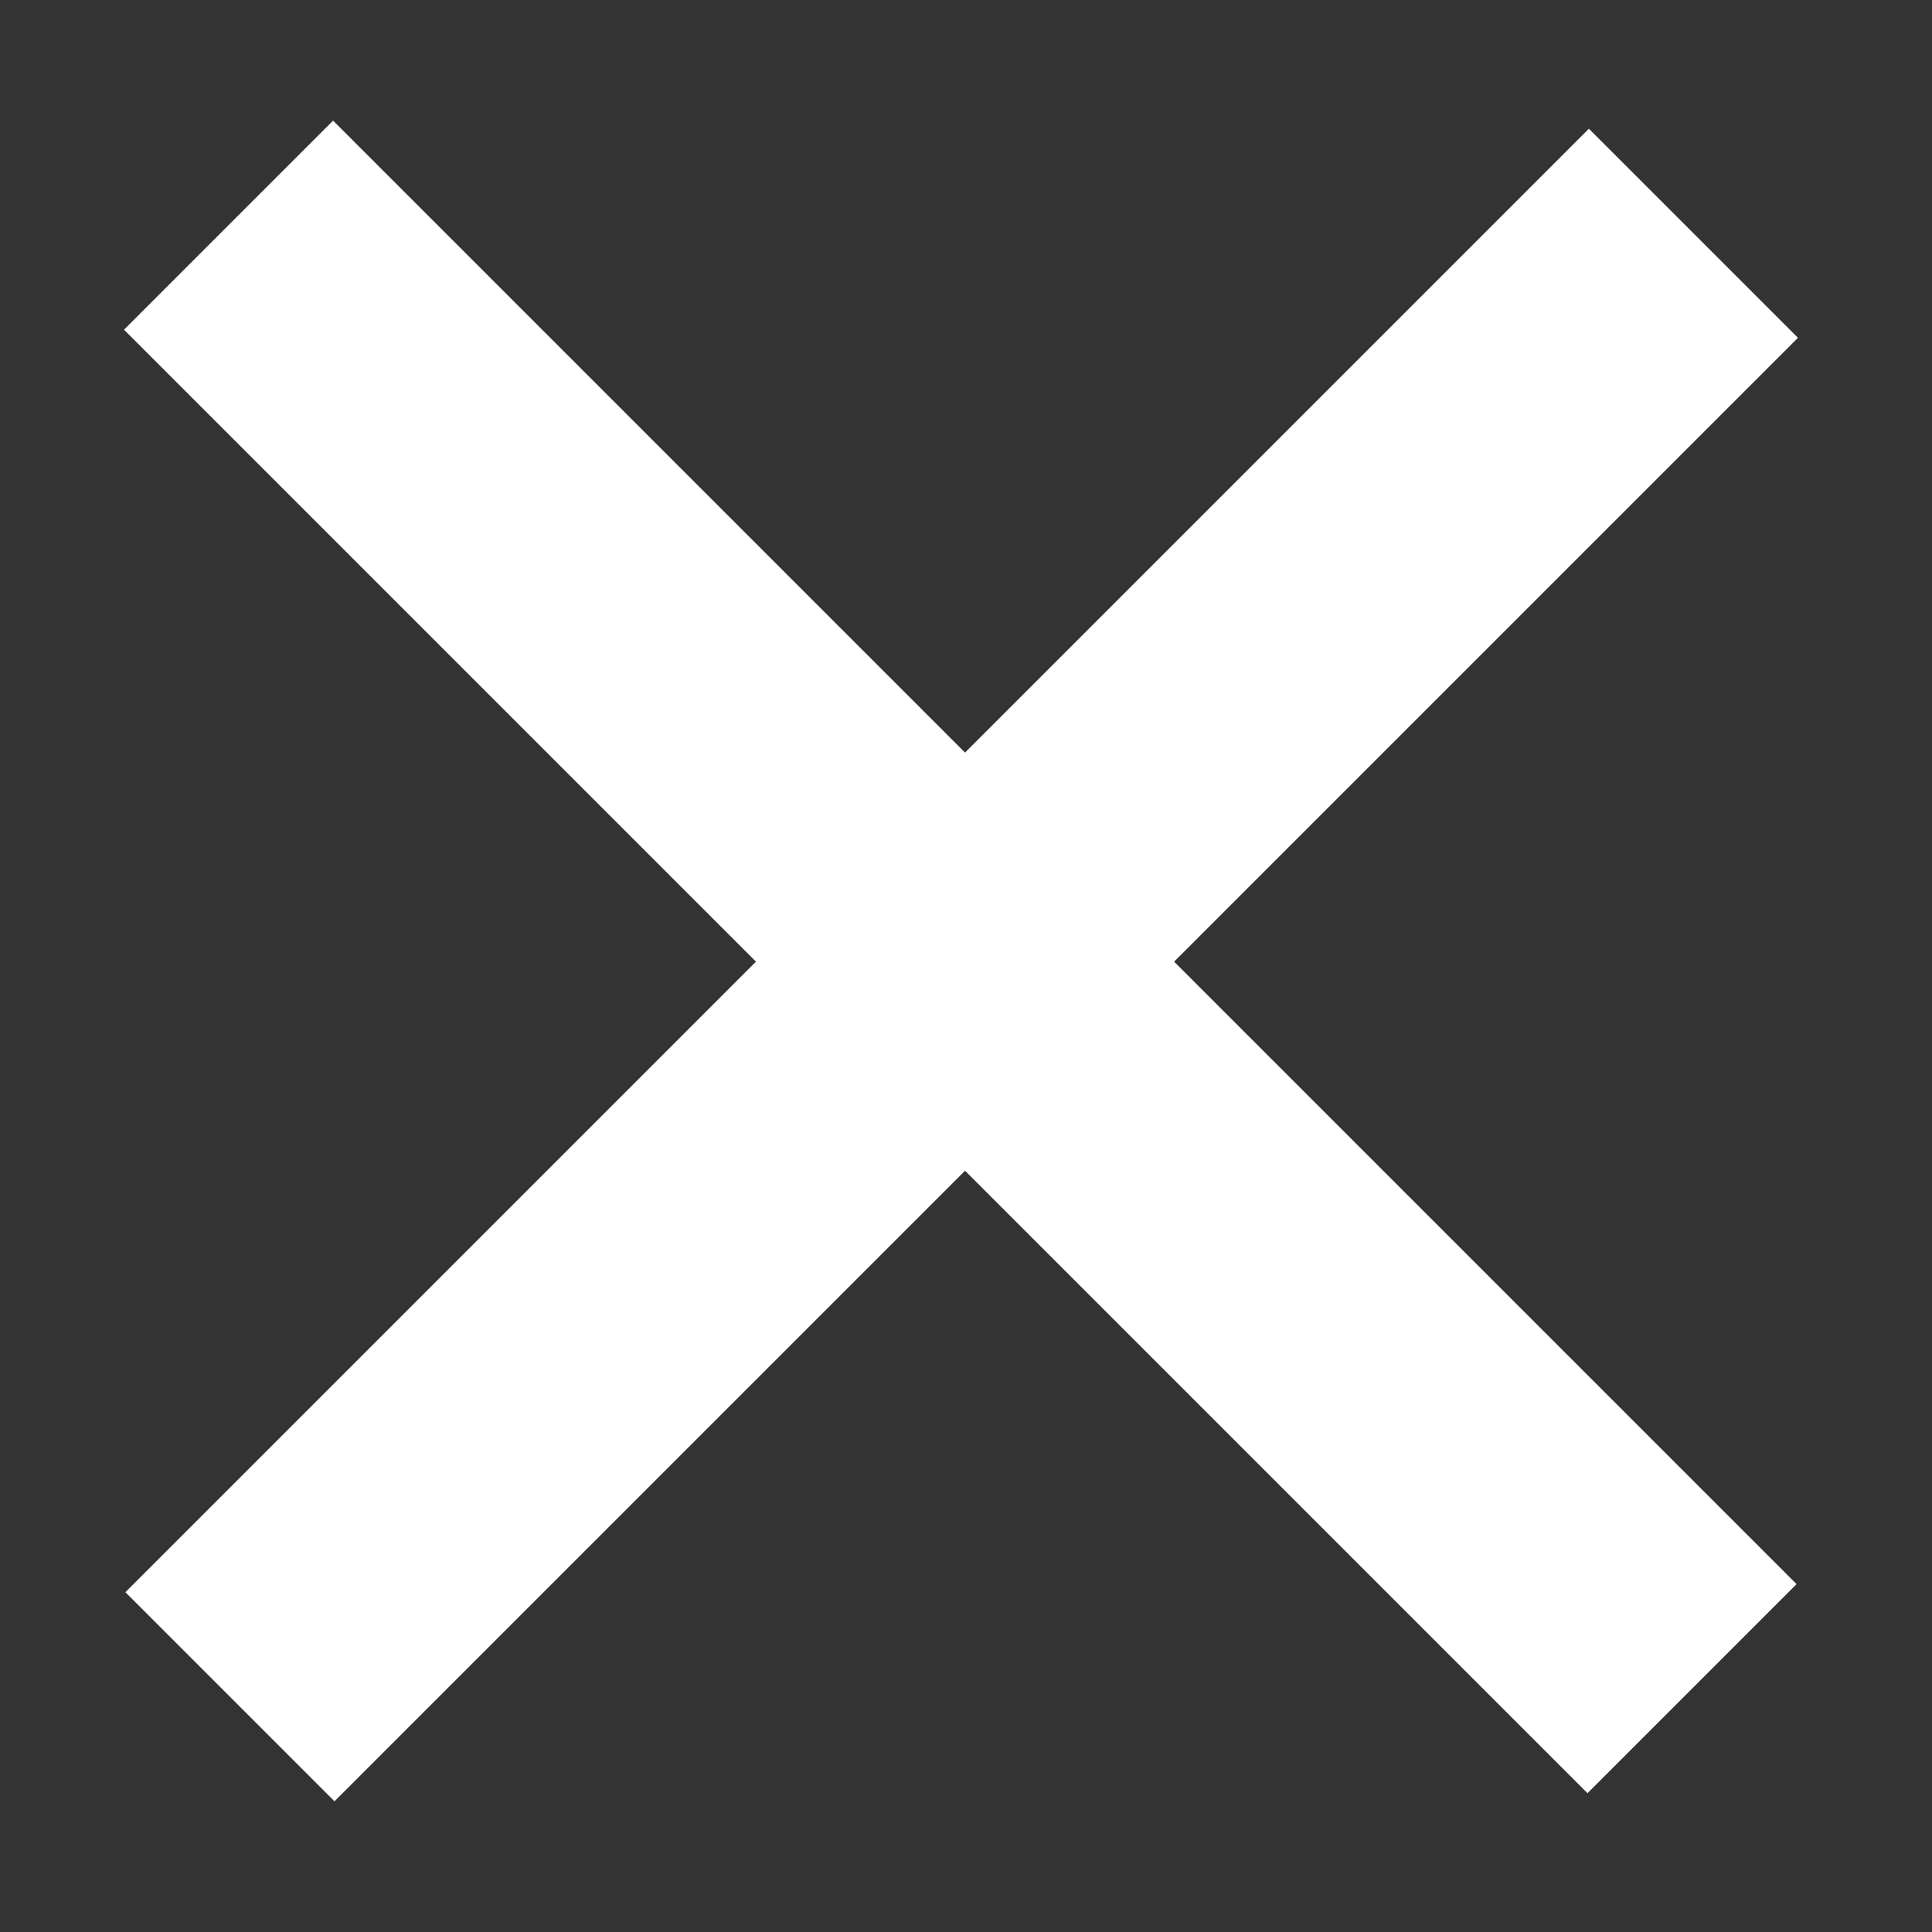 <?xml version="1.0" encoding="utf-8"?>
<!-- Generator: Adobe Illustrator 19.1.0, SVG Export Plug-In . SVG Version: 6.00 Build 0)  -->
<svg version="1.1" id="Ebene_2" xmlns="http://www.w3.org/2000/svg" xmlns:xlink="http://www.w3.org/1999/xlink" x="0px" y="0px"
	 viewBox="0 0 9.8 9.8" style="enable-background:new 0 0 9.8 9.8;" xml:space="preserve">
<rect x="0" y="0" width="9.8" height="9.8" fill="#333333" stroke="none"/>
<style type="text/css">
	.st0{fill:#FFFFFF;}
</style>
<rect x="-0.4" y="4.1" transform="matrix(0.707 0.707 -0.707 0.707 4.871 -2.004)" class="st0" width="10.5" height="1.5"/>
<rect x="-0.4" y="4.1" transform="matrix(-0.707 0.707 -0.707 -0.707 11.736 4.895)" class="st0" width="10.5" height="1.5"/>
</svg>

